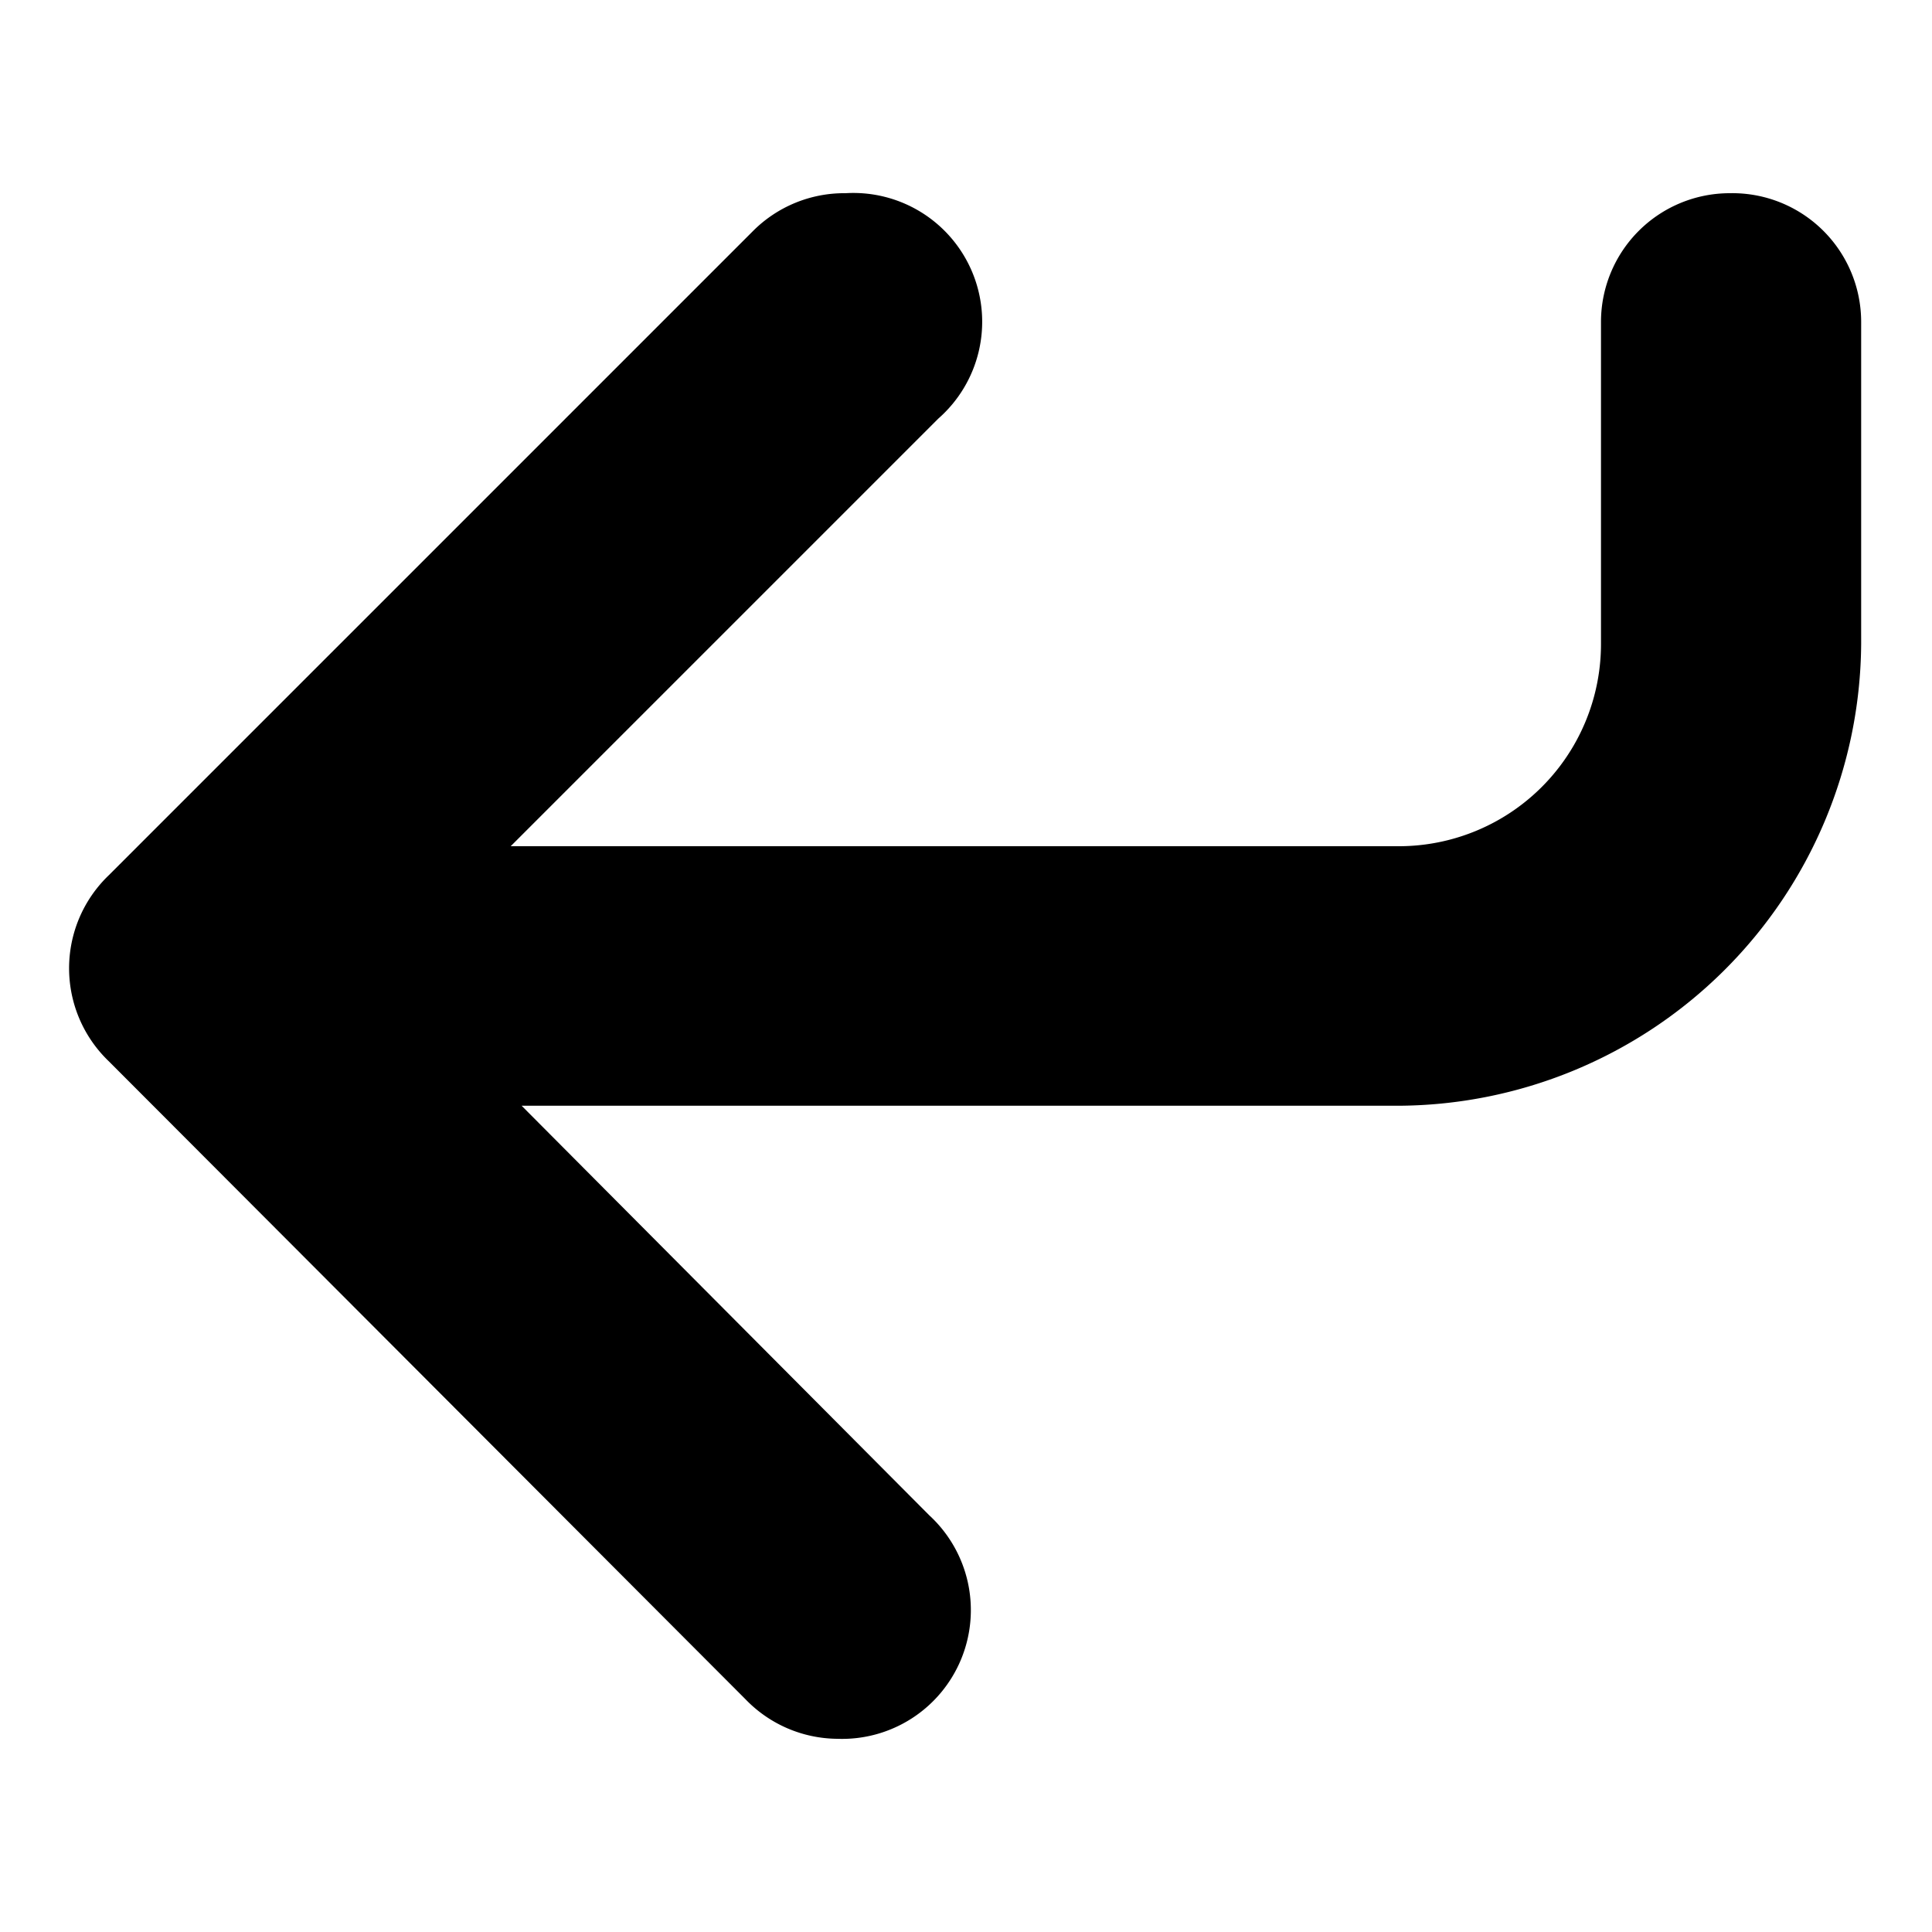 <svg id="Ebene_1" data-name="Ebene 1" xmlns="http://www.w3.org/2000/svg" viewBox="0 0 30 30"><title>send-msg-single-full</title><path id="send-msg-single-full" d="M26.86,3a2,2,0,0,0-2,2V10a3.14,3.14,0,0,1-3.15,3.14H7.93l6.64-6.64A2,2,0,0,0,13.13,3h0a2,2,0,0,0-1.44.59l-10,10a2,2,0,0,0,0,2.89l9.89,9.91A2,2,0,0,0,13,27a2,2,0,0,0,1.43-3.47L8.1,17.17H21.68A7.22,7.22,0,0,0,28.9,10V5A2,2,0,0,0,26.86,3Z"/></svg>